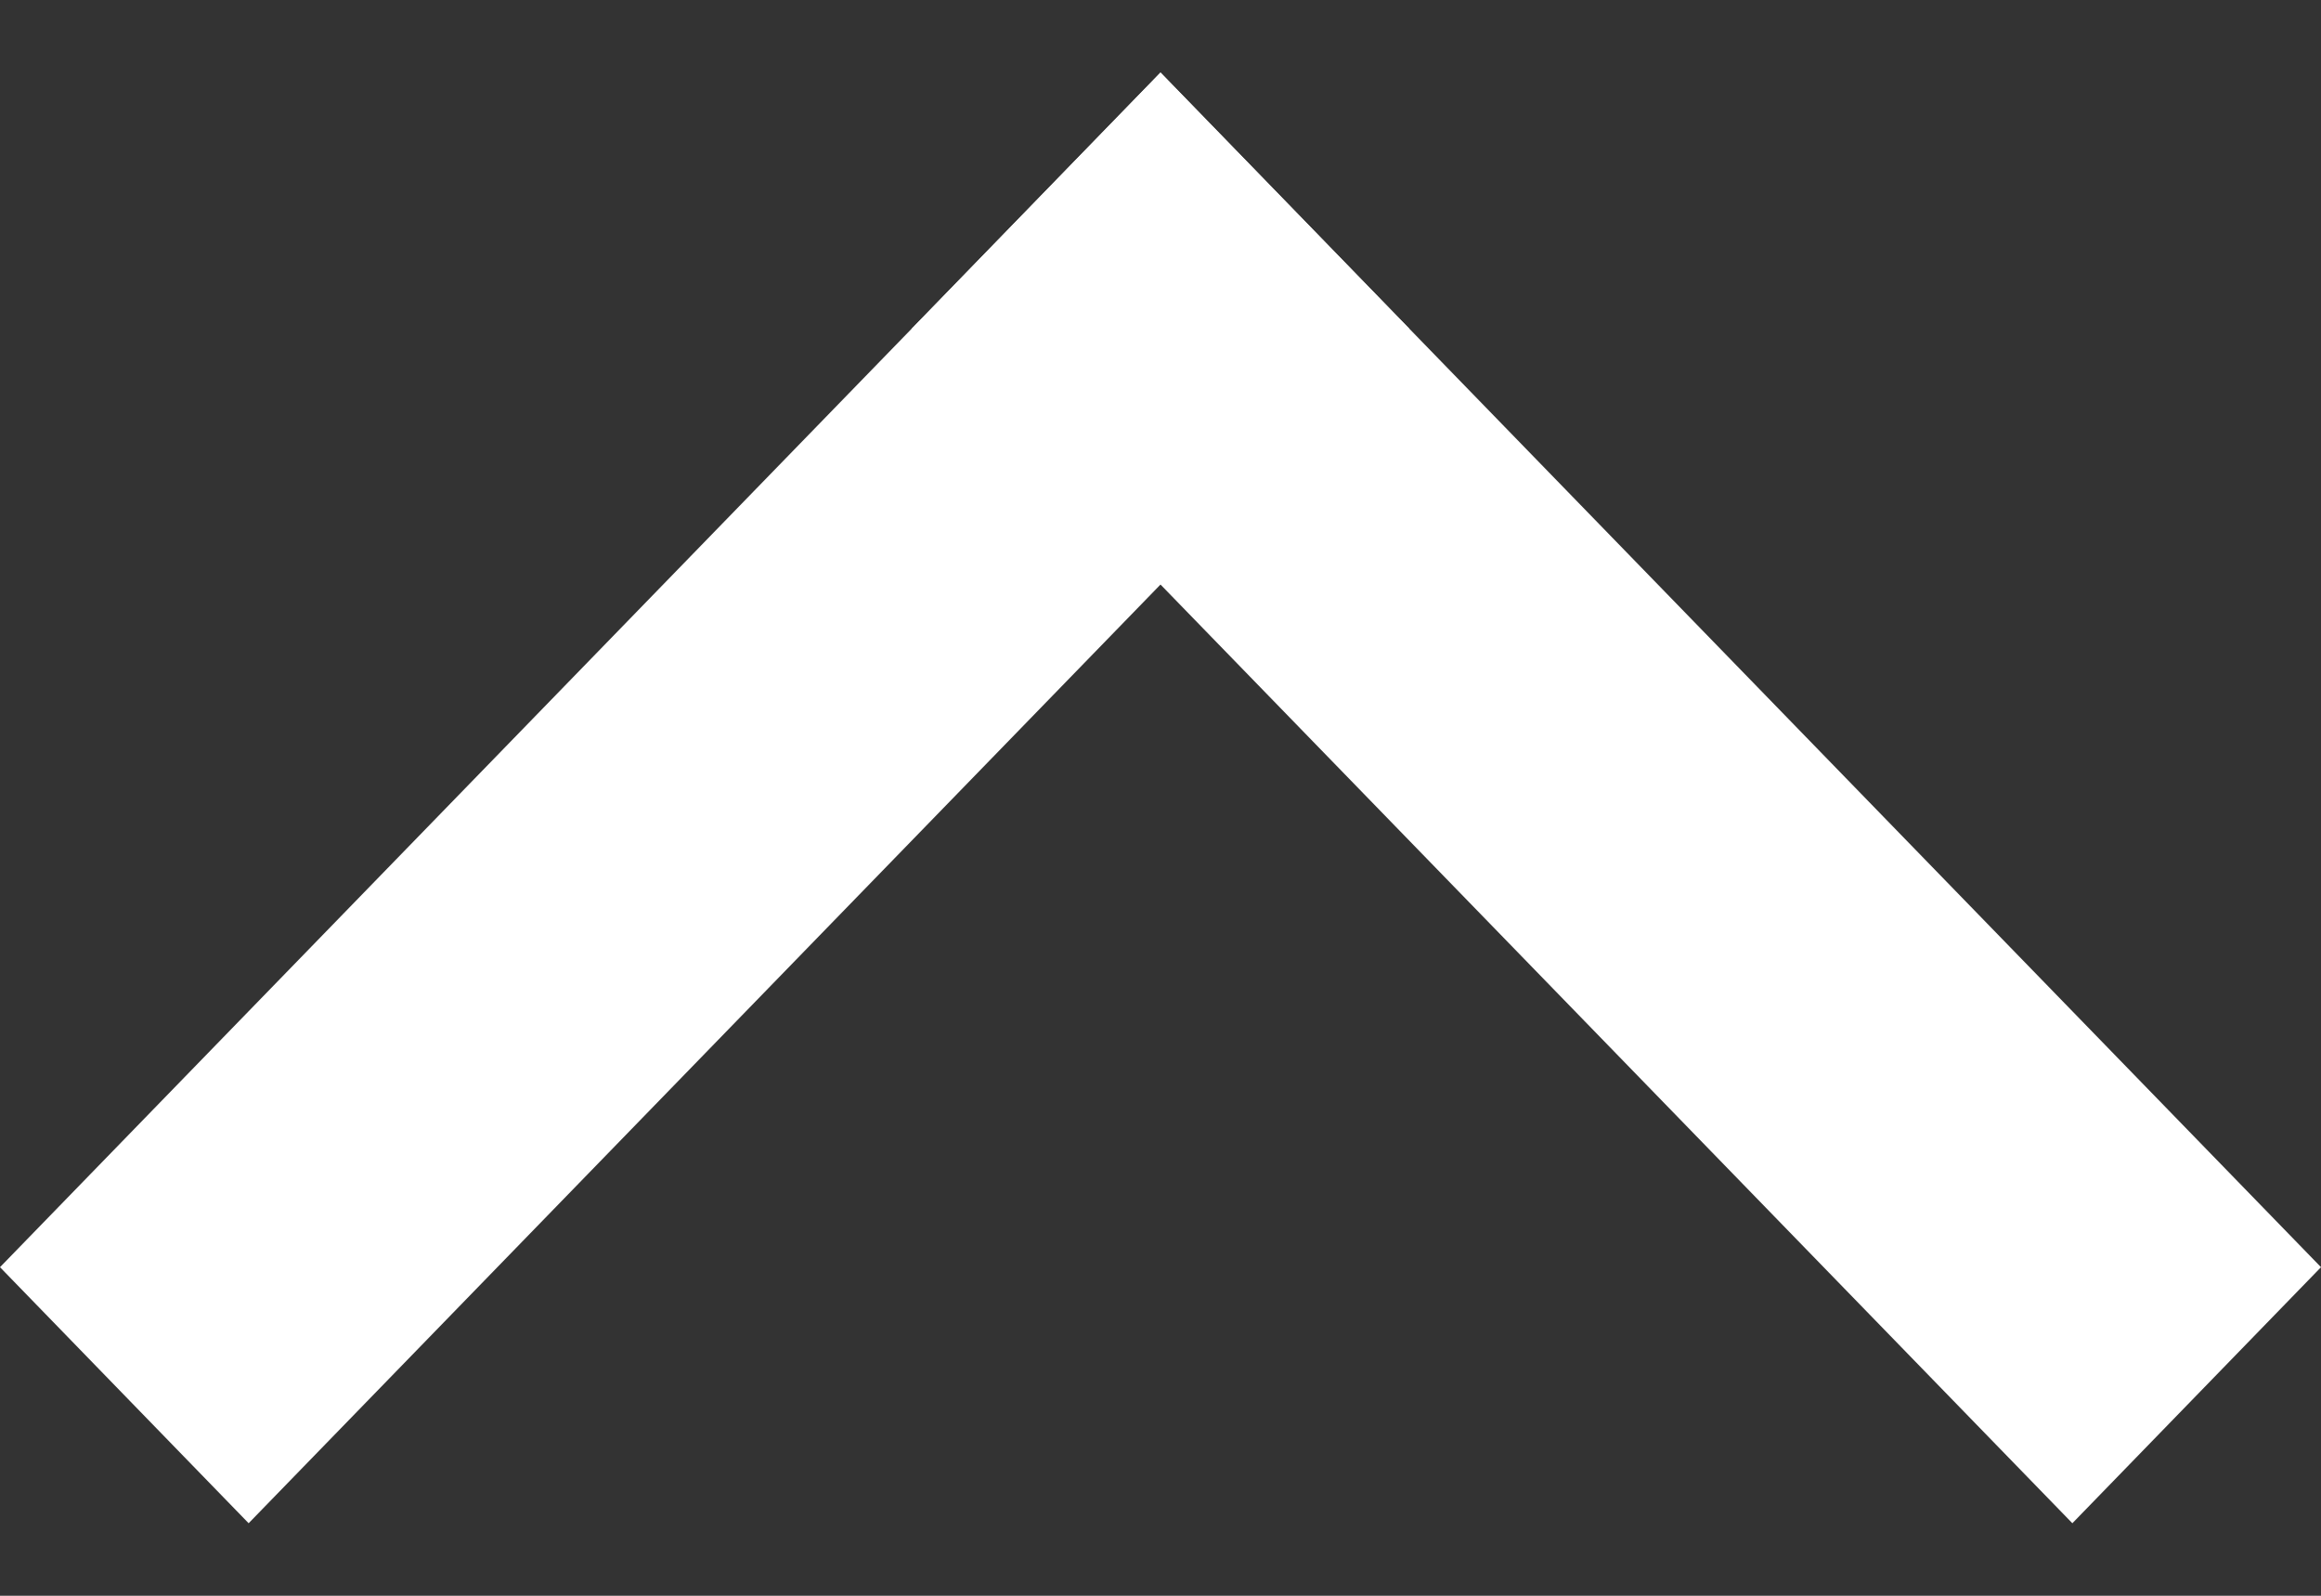 <svg width="16" height="11" viewBox="0 0 16 11" fill="none" xmlns="http://www.w3.org/2000/svg">
<rect x="0" y="0" width="16" height="11" fill="#333333" stroke="none"/>
<path d="M16 8.735L14.286 10.5L6.286 2.265L8 0.5L16 8.735Z" fill="white"/>
<path d="M1.714 10.5L-3.59976e-07 8.735L8 0.5L9.714 2.265L1.714 10.5Z" fill="white"/>
</svg>
